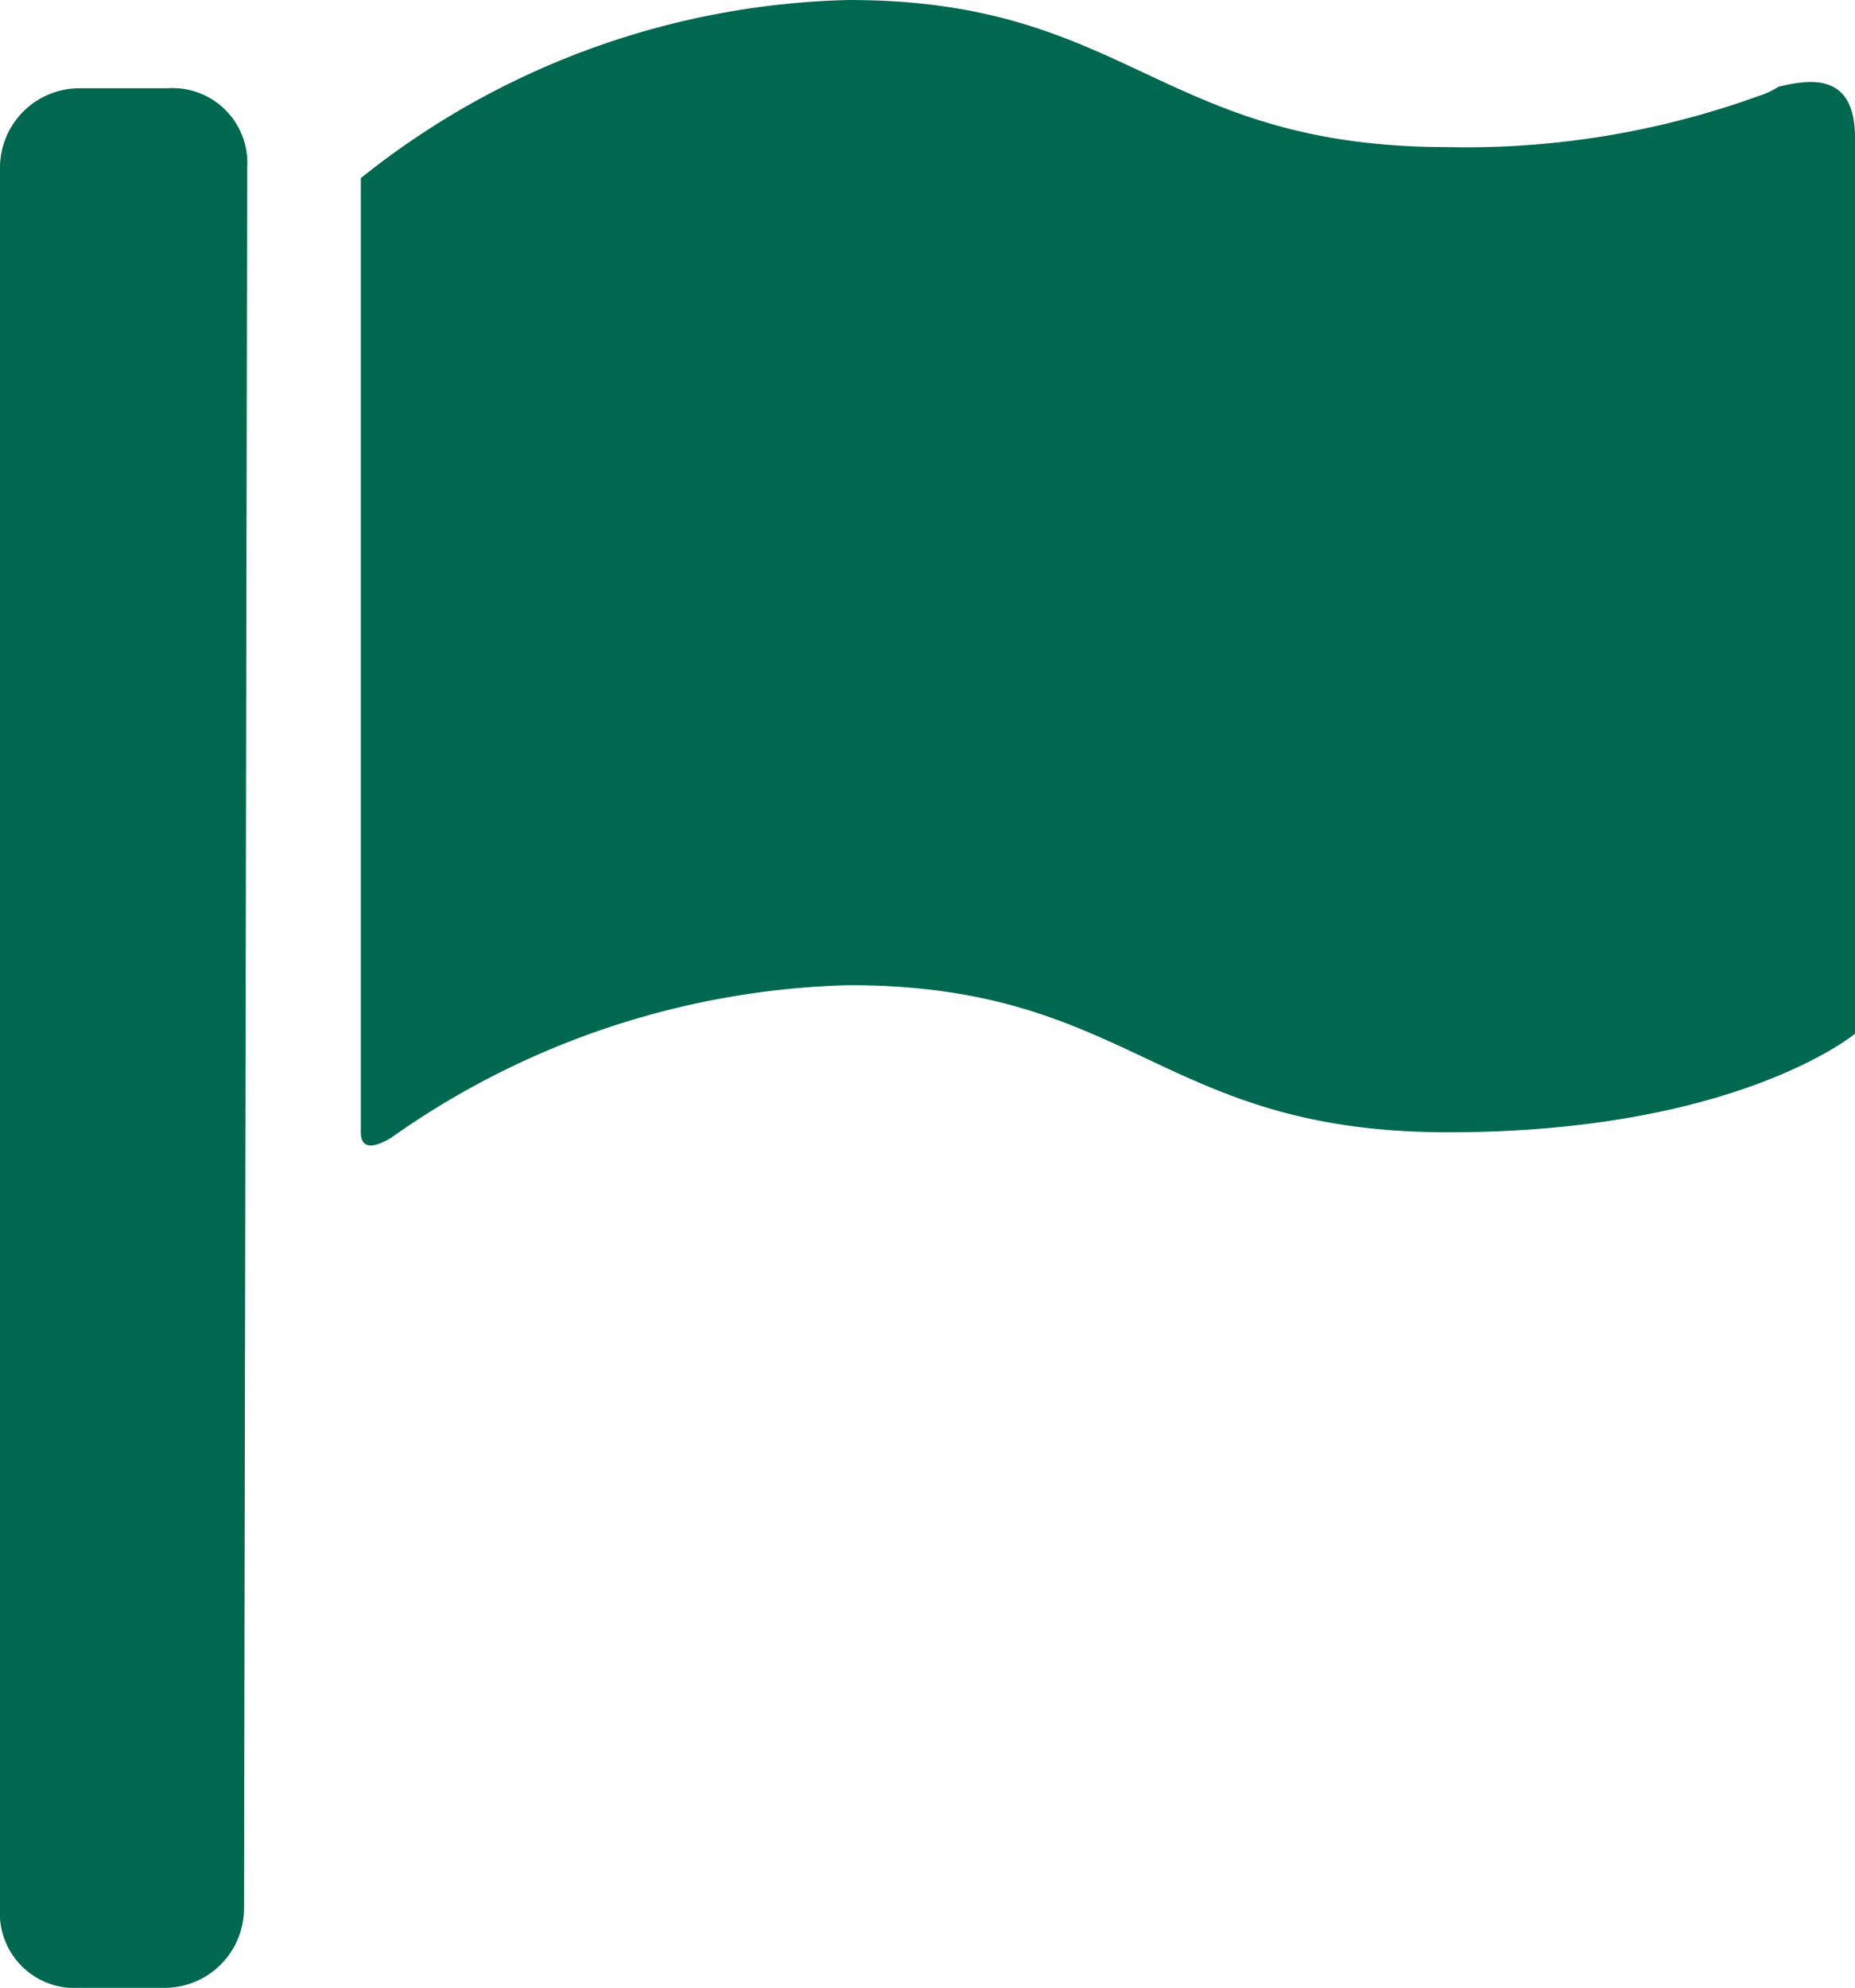 <svg xmlns="http://www.w3.org/2000/svg" viewBox="0 0 23.34 25"><defs><style>.cls-1{fill:#006850;}</style></defs><g id="レイヤー_2" data-name="レイヤー 2"><g id="前面"><path class="cls-1" d="M22.38,1.09a1.07,1.07,0,0,1-.26.12h0a10.82,10.82,0,0,1-3.9.64c-3.64,0-4-1.85-7.54-1.85A10.19,10.19,0,0,0,4.54,2.24v12c0,.13.06.26.38.07h0a10.42,10.42,0,0,1,5.76-1.92c3.58,0,3.9,1.85,7.54,1.85S23.34,13,23.34,13V1.73C23.34.9,22.76,1,22.38,1.09Z"/><path class="cls-1" d="M3.07,24a1,1,0,0,1-1,1H1a.94.94,0,0,1-1-1V2.11a1,1,0,0,1,1-1H2.11a.94.94,0,0,1,1,1Z"/></g></g></svg>